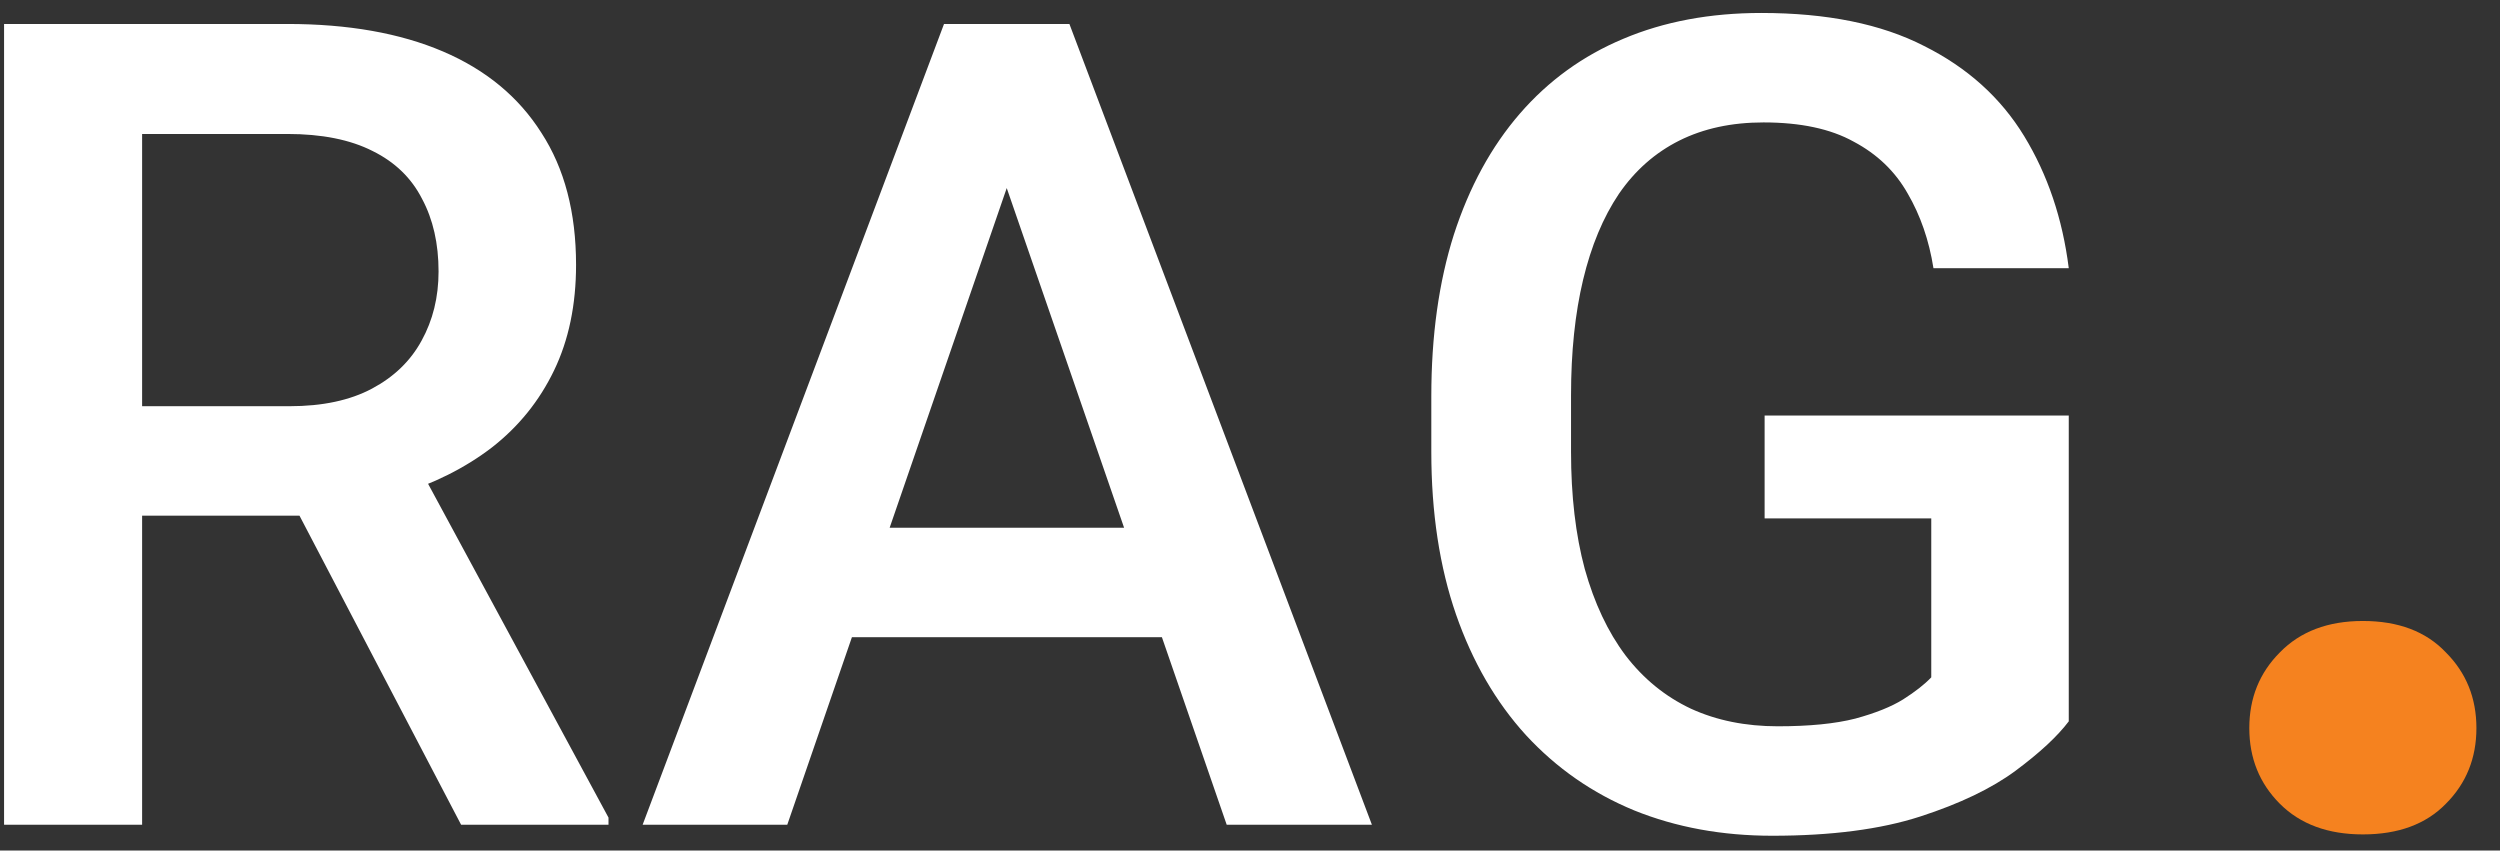 <svg width="97" height="33" viewBox="0 0 97 33" fill="none" xmlns="http://www.w3.org/2000/svg">
<rect x="0" y="0" width="97" height="33" fill="#333333" stroke="none"/>
<path d="M0.158 0.93H11.148C13.509 0.93 15.522 1.286 17.187 1.997C18.851 2.708 20.125 3.761 21.007 5.155C21.903 6.535 22.351 8.242 22.351 10.277C22.351 11.827 22.067 13.193 21.497 14.374C20.928 15.555 20.125 16.55 19.086 17.361C18.048 18.158 16.81 18.777 15.373 19.218L13.751 20.007H3.871L3.829 15.761H11.233C12.514 15.761 13.581 15.533 14.434 15.078C15.288 14.623 15.928 14.004 16.355 13.222C16.796 12.425 17.016 11.529 17.016 10.533C17.016 9.452 16.803 8.513 16.376 7.716C15.963 6.905 15.323 6.286 14.456 5.859C13.588 5.418 12.485 5.198 11.148 5.198H5.514V32H0.158V0.93ZM17.891 32L10.593 18.044L16.205 18.023L23.61 31.723V32H17.891ZM39.829 5.07L30.546 32H24.934L36.628 0.93H40.213L39.829 5.07ZM47.596 32L38.292 5.07L37.887 0.93H41.493L53.23 32H47.596ZM47.148 20.477V24.723H30.247V20.477H47.148ZM80.268 16.124V27.988C79.827 28.572 79.137 29.212 78.198 29.909C77.273 30.592 76.043 31.182 74.506 31.68C72.97 32.178 71.056 32.427 68.766 32.427C66.817 32.427 65.031 32.1 63.41 31.445C61.788 30.777 60.387 29.802 59.206 28.522C58.039 27.241 57.136 25.684 56.496 23.848C55.856 21.999 55.535 19.894 55.535 17.532V15.377C55.535 13.029 55.827 10.938 56.41 9.103C57.008 7.254 57.861 5.689 58.971 4.408C60.081 3.128 61.418 2.161 62.983 1.506C64.562 0.838 66.347 0.503 68.339 0.503C70.885 0.503 72.991 0.93 74.655 1.784C76.334 2.623 77.629 3.79 78.539 5.283C79.45 6.777 80.026 8.484 80.268 10.405H75.018C74.847 9.324 74.513 8.356 74.015 7.503C73.532 6.649 72.835 5.98 71.924 5.497C71.028 4.999 69.861 4.75 68.424 4.75C67.187 4.75 66.098 4.985 65.159 5.454C64.221 5.923 63.438 6.613 62.812 7.524C62.2 8.434 61.738 9.544 61.425 10.853C61.112 12.162 60.956 13.655 60.956 15.334V17.532C60.956 19.239 61.133 20.754 61.489 22.077C61.859 23.4 62.385 24.517 63.068 25.427C63.765 26.338 64.612 27.028 65.608 27.497C66.603 27.953 67.727 28.18 68.979 28.18C70.203 28.18 71.206 28.081 71.988 27.881C72.77 27.668 73.389 27.419 73.844 27.135C74.314 26.836 74.677 26.551 74.933 26.281V20.114H68.467V16.124H80.268Z" fill="white"/>
<path d="M87.273 28.25C87.273 27.083 87.669 26.104 88.46 25.312C89.252 24.5 90.325 24.094 91.679 24.094C93.054 24.094 94.127 24.5 94.898 25.312C95.69 26.104 96.085 27.083 96.085 28.25C96.085 29.417 95.69 30.396 94.898 31.188C94.127 31.979 93.054 32.375 91.679 32.375C90.325 32.375 89.252 31.979 88.46 31.188C87.669 30.396 87.273 29.417 87.273 28.25Z" fill="#F5821F"/>
</svg>
